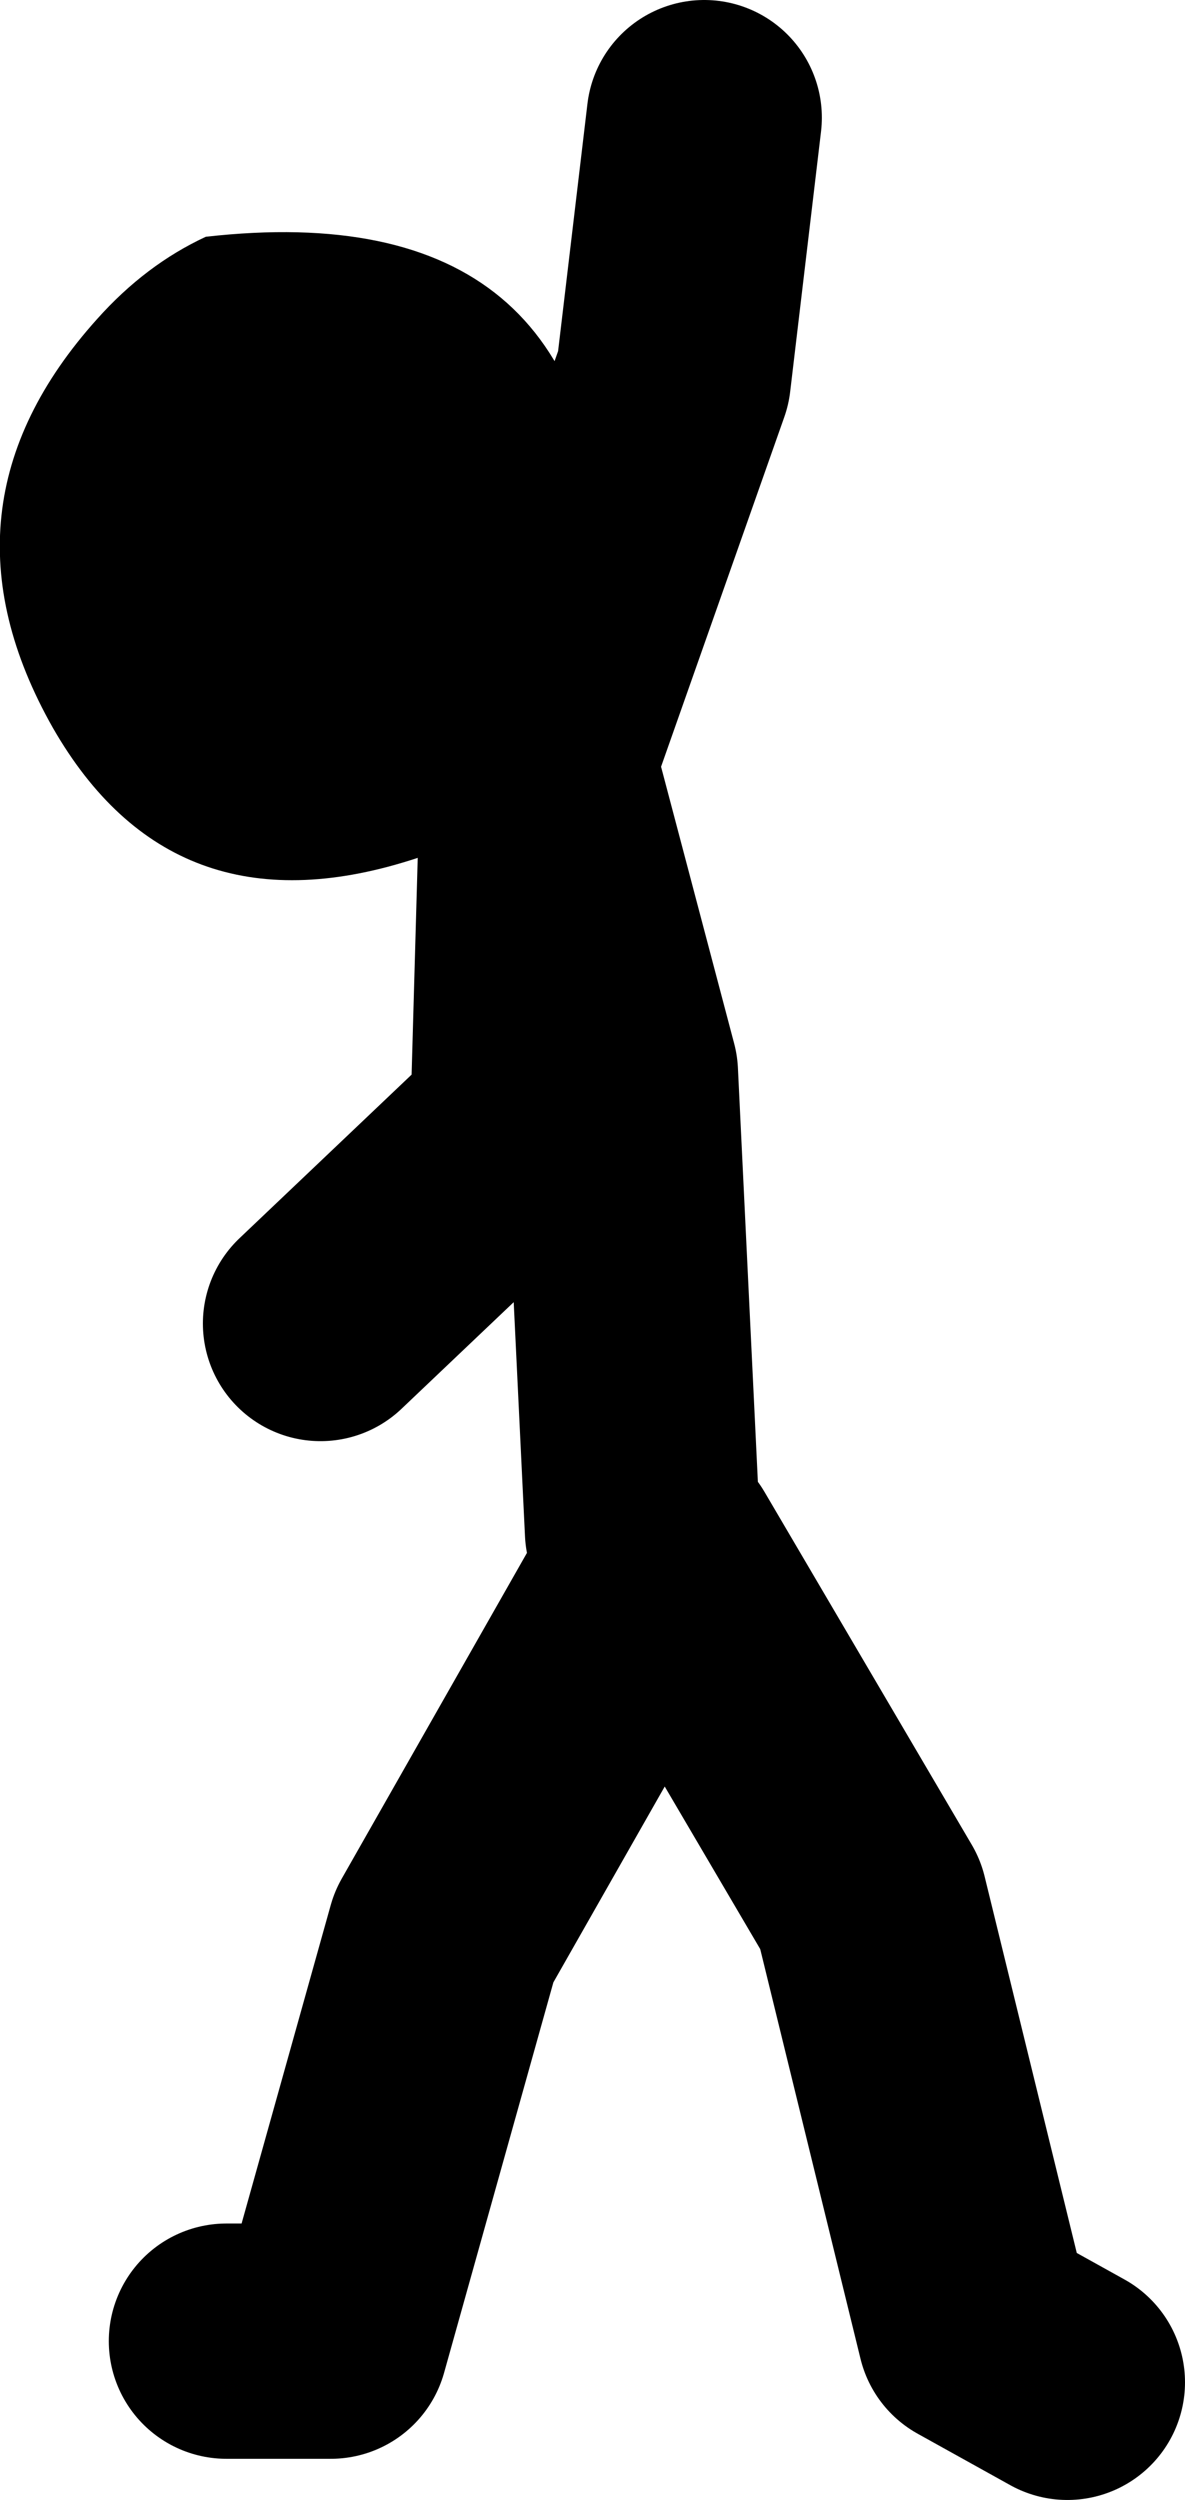 <?xml version="1.0" encoding="UTF-8" standalone="no"?>
<svg xmlns:xlink="http://www.w3.org/1999/xlink" height="85.0px" width="40.3px" xmlns="http://www.w3.org/2000/svg">
  <g transform="matrix(1.0, 0.0, 0.0, 1.0, 533.45, -6.8)">
    <path d="M-522.55 51.8 L-515.5 45.1 -515.15 32.7 -510.55 19.65 -509.5 10.8 M-511.6 58.85 L-512.35 43.3 -515.15 32.7 M-525.75 86.4 L-522.2 86.4 -518.35 72.65 -510.9 59.55 -503.85 71.55 -500.3 86.05 -497.15 87.8" fill="none" stroke="#000000" stroke-linecap="round" stroke-linejoin="round" stroke-width="8.0"/>
    <path d="M-512.9 26.15 Q-512.75 33.95 -519.5 36.05 -527.6 38.6 -531.65 31.55 -535.9 24.05 -530.15 17.65 -528.5 15.8 -526.45 14.85 -513.15 13.35 -512.9 26.15" fill="#000000" fill-rule="evenodd" stroke="none"/>
  </g>
</svg>
